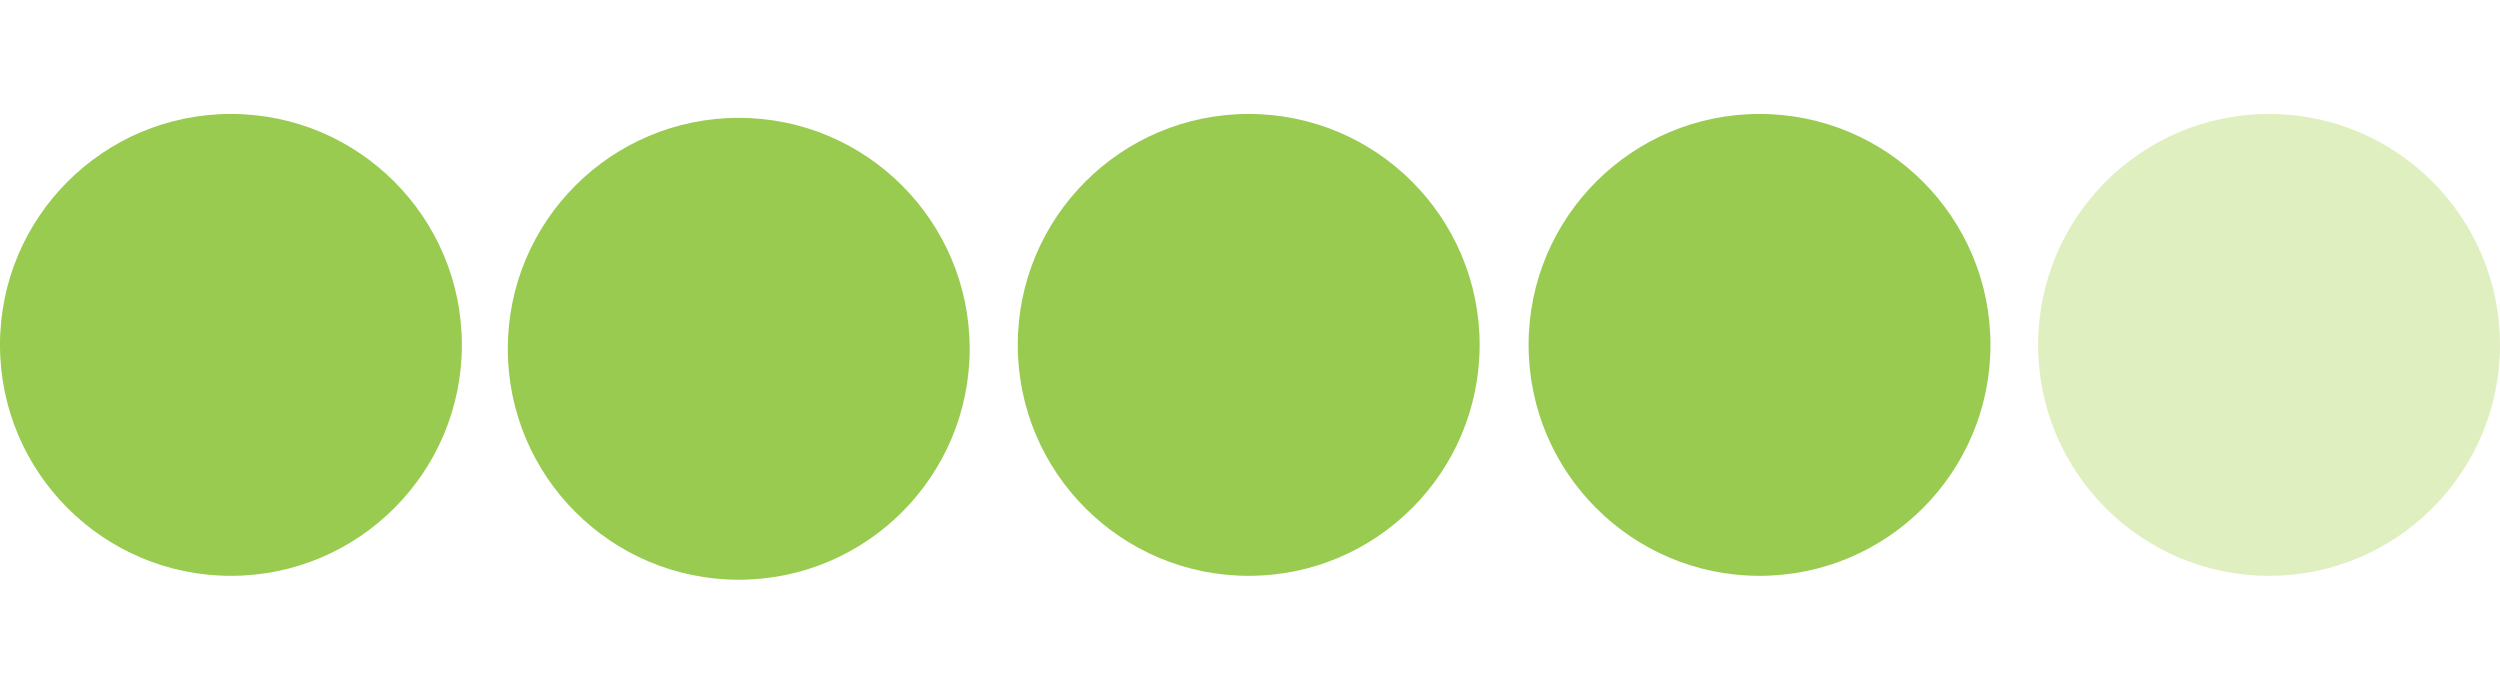 <?xml version="1.0" encoding="UTF-8"?>
<!-- Generator: Adobe Illustrator 18.0.0, SVG Export Plug-In . SVG Version: 6.00 Build 0)  -->
<svg xmlns="http://www.w3.org/2000/svg" xmlns:xlink="http://www.w3.org/1999/xlink" version="1.1" id="Layer_1" x="0px" y="0px" viewBox="0 0 577 160" xml:space="preserve">
<g id="Layer_1_1_" display="none">
	<circle display="inline" fill="#599188" cx="53.3" cy="79.6" r="53.3"></circle>
	<circle display="inline" fill="#599188" cx="170.5" cy="80.5" r="53.3"></circle>
	<circle display="inline" fill="#599188" cx="288.2" cy="79.6" r="53.3"></circle>
	<circle display="inline" fill="#599188" cx="406.1" cy="79.6" r="53.3"></circle>
	<circle display="inline" fill="#599188" cx="523.7" cy="79.6" r="53.3"></circle>
</g>
<circle fill="#98CB4F" cx="53.3" cy="79.6" r="53.3"></circle>
<circle fill="#98CB4F" cx="170.5" cy="80.5" r="53.3"></circle>
<circle fill="#98CB4F" cx="288.2" cy="79.6" r="53.3"></circle>
<circle fill="#98CB4F" cx="406.1" cy="79.6" r="53.3"></circle>
<circle fill="#E0EFBF" cx="523.7" cy="79.6" r="53.3"></circle>
</svg>
